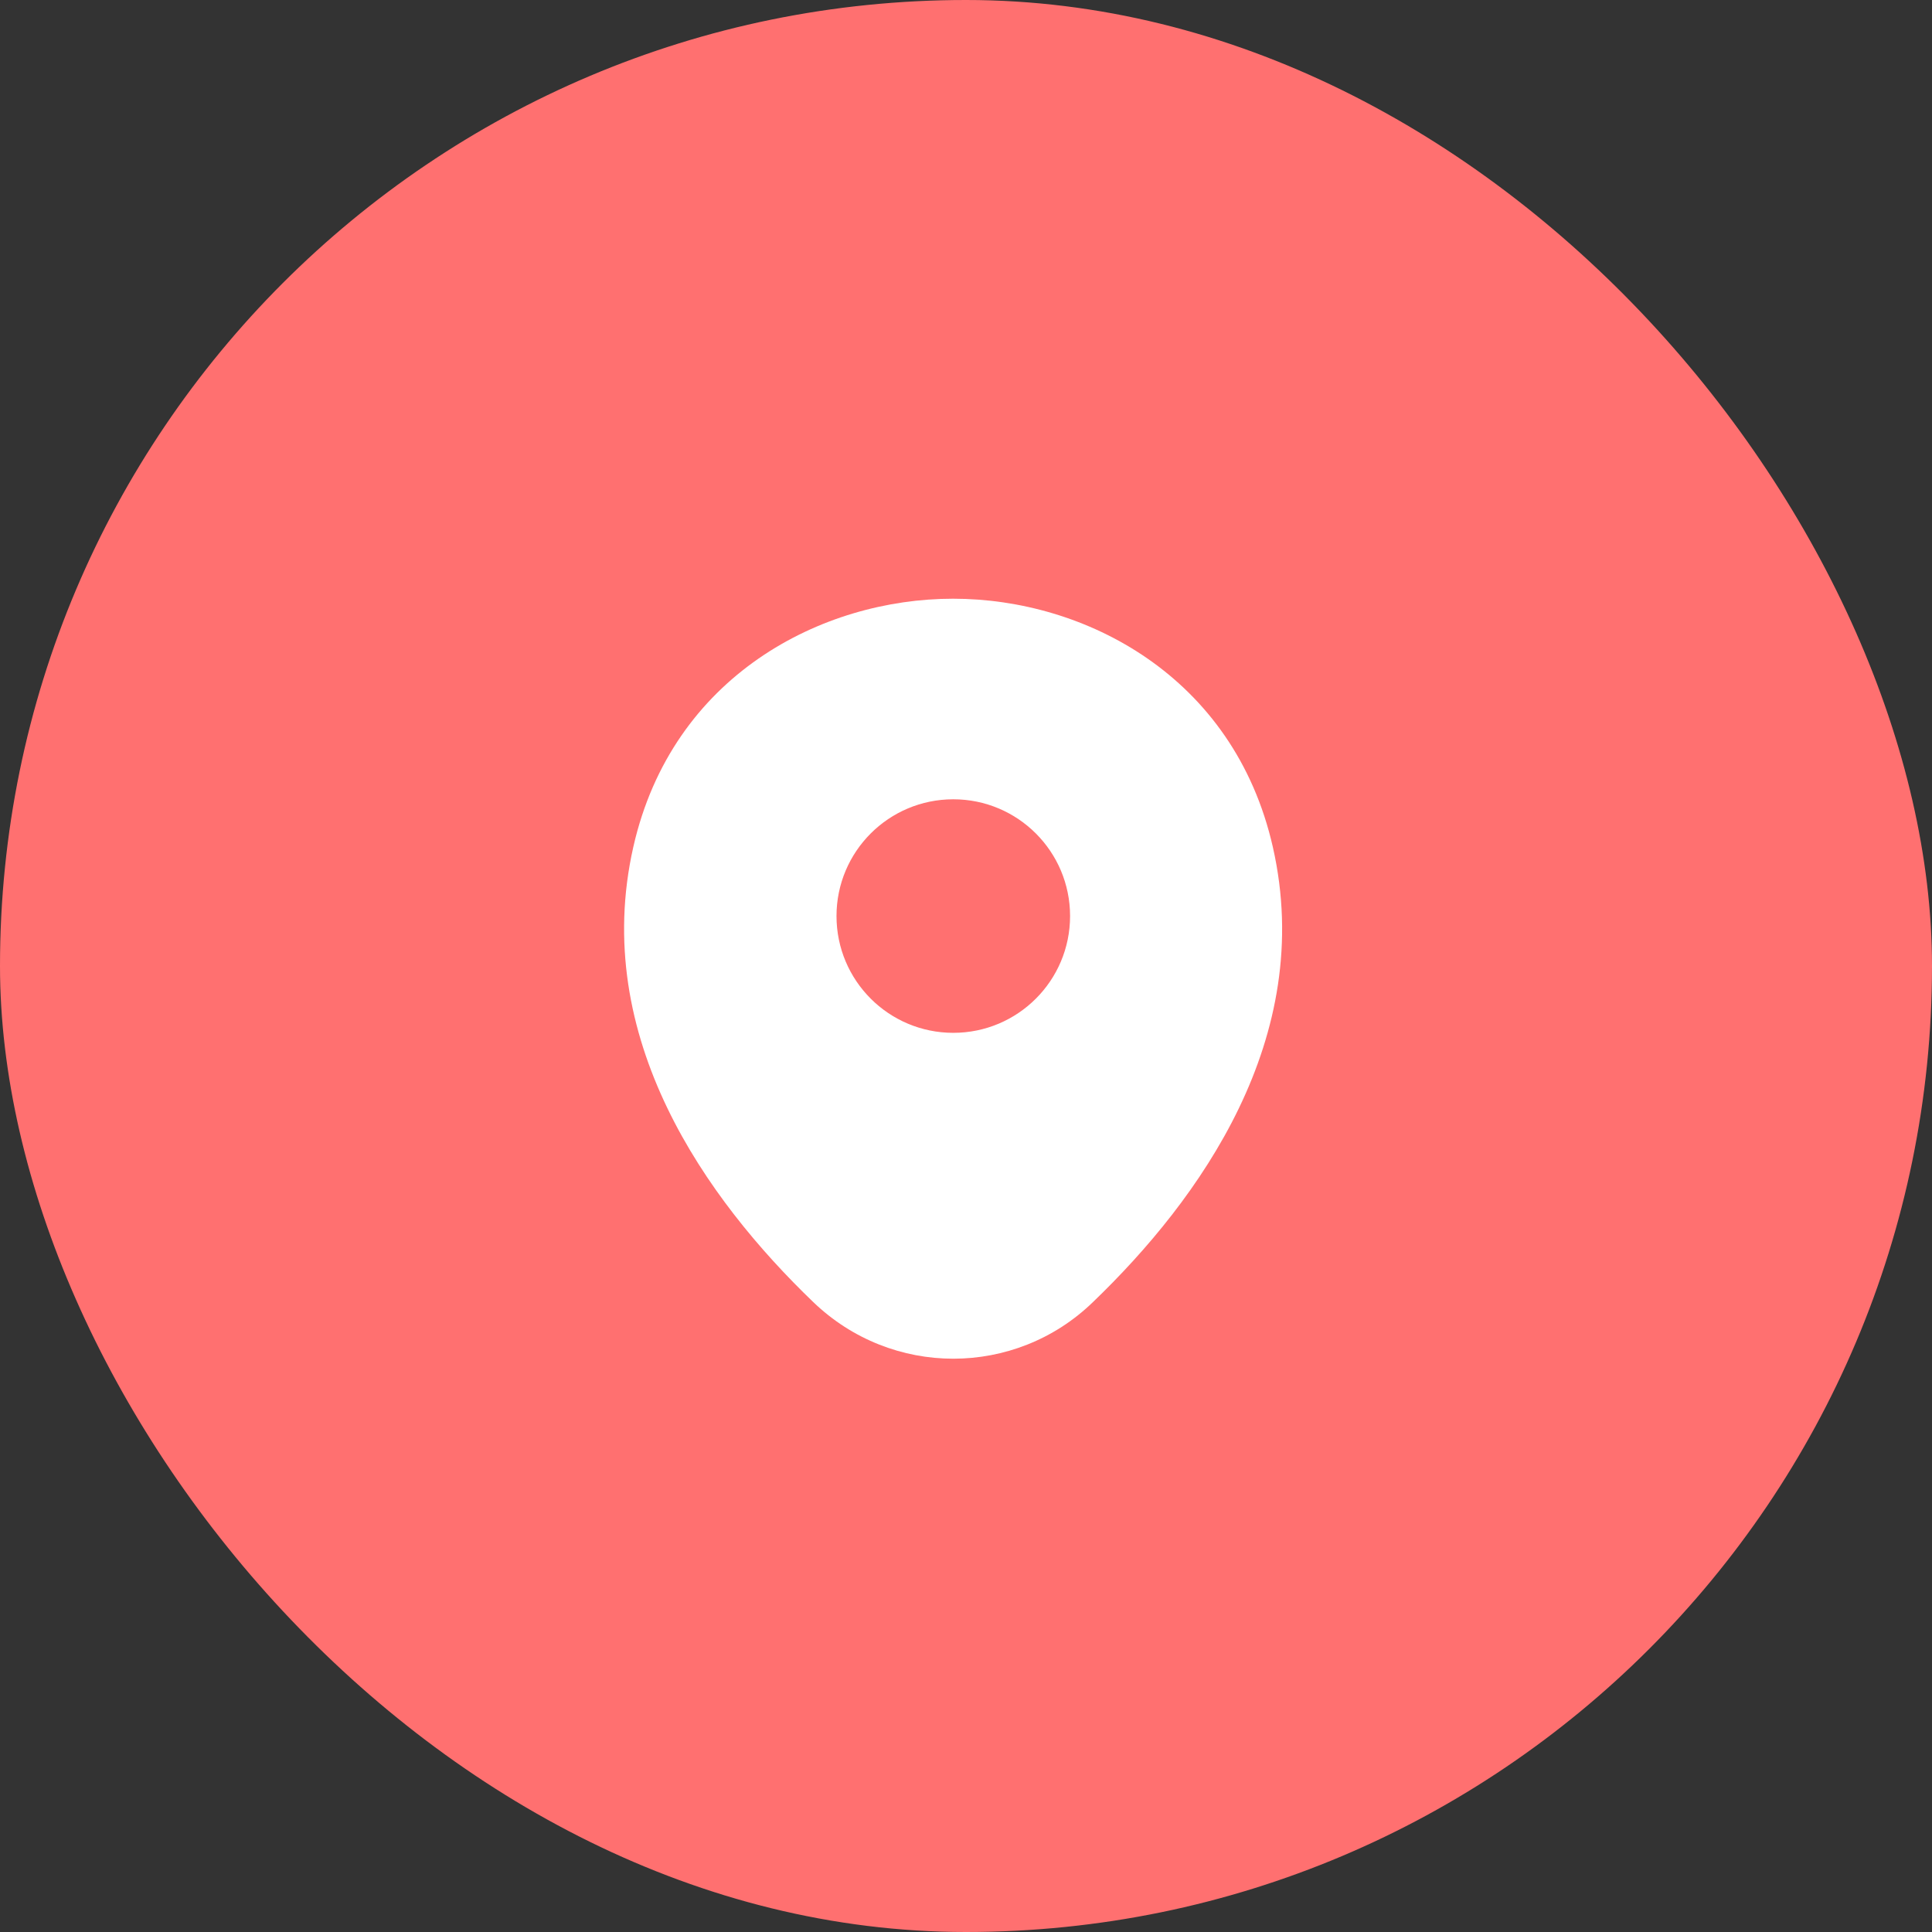 <svg width="76" height="76" viewBox="0 0 76 76" fill="none" xmlns="http://www.w3.org/2000/svg">
<rect x="0" y="0" width="76" height="76" fill="#333333" stroke="none"/>
<rect width="76" height="76" rx="38" fill="#FF7070"/>
<path d="M50.071 33.323C48.54 26.585 42.663 23.552 37.5 23.552C37.5 23.552 37.5 23.552 37.485 23.552C32.337 23.552 26.446 26.571 24.915 33.308C23.208 40.833 27.817 47.206 31.988 51.217C33.533 52.704 35.517 53.448 37.5 53.448C39.483 53.448 41.467 52.704 42.998 51.217C47.169 47.206 51.777 40.848 50.071 33.323ZM37.5 40.629C34.962 40.629 32.906 38.573 32.906 36.035C32.906 33.498 34.962 31.442 37.5 31.442C40.038 31.442 42.094 33.498 42.094 36.035C42.094 38.573 40.038 40.629 37.5 40.629Z" fill="white"/>
</svg>
